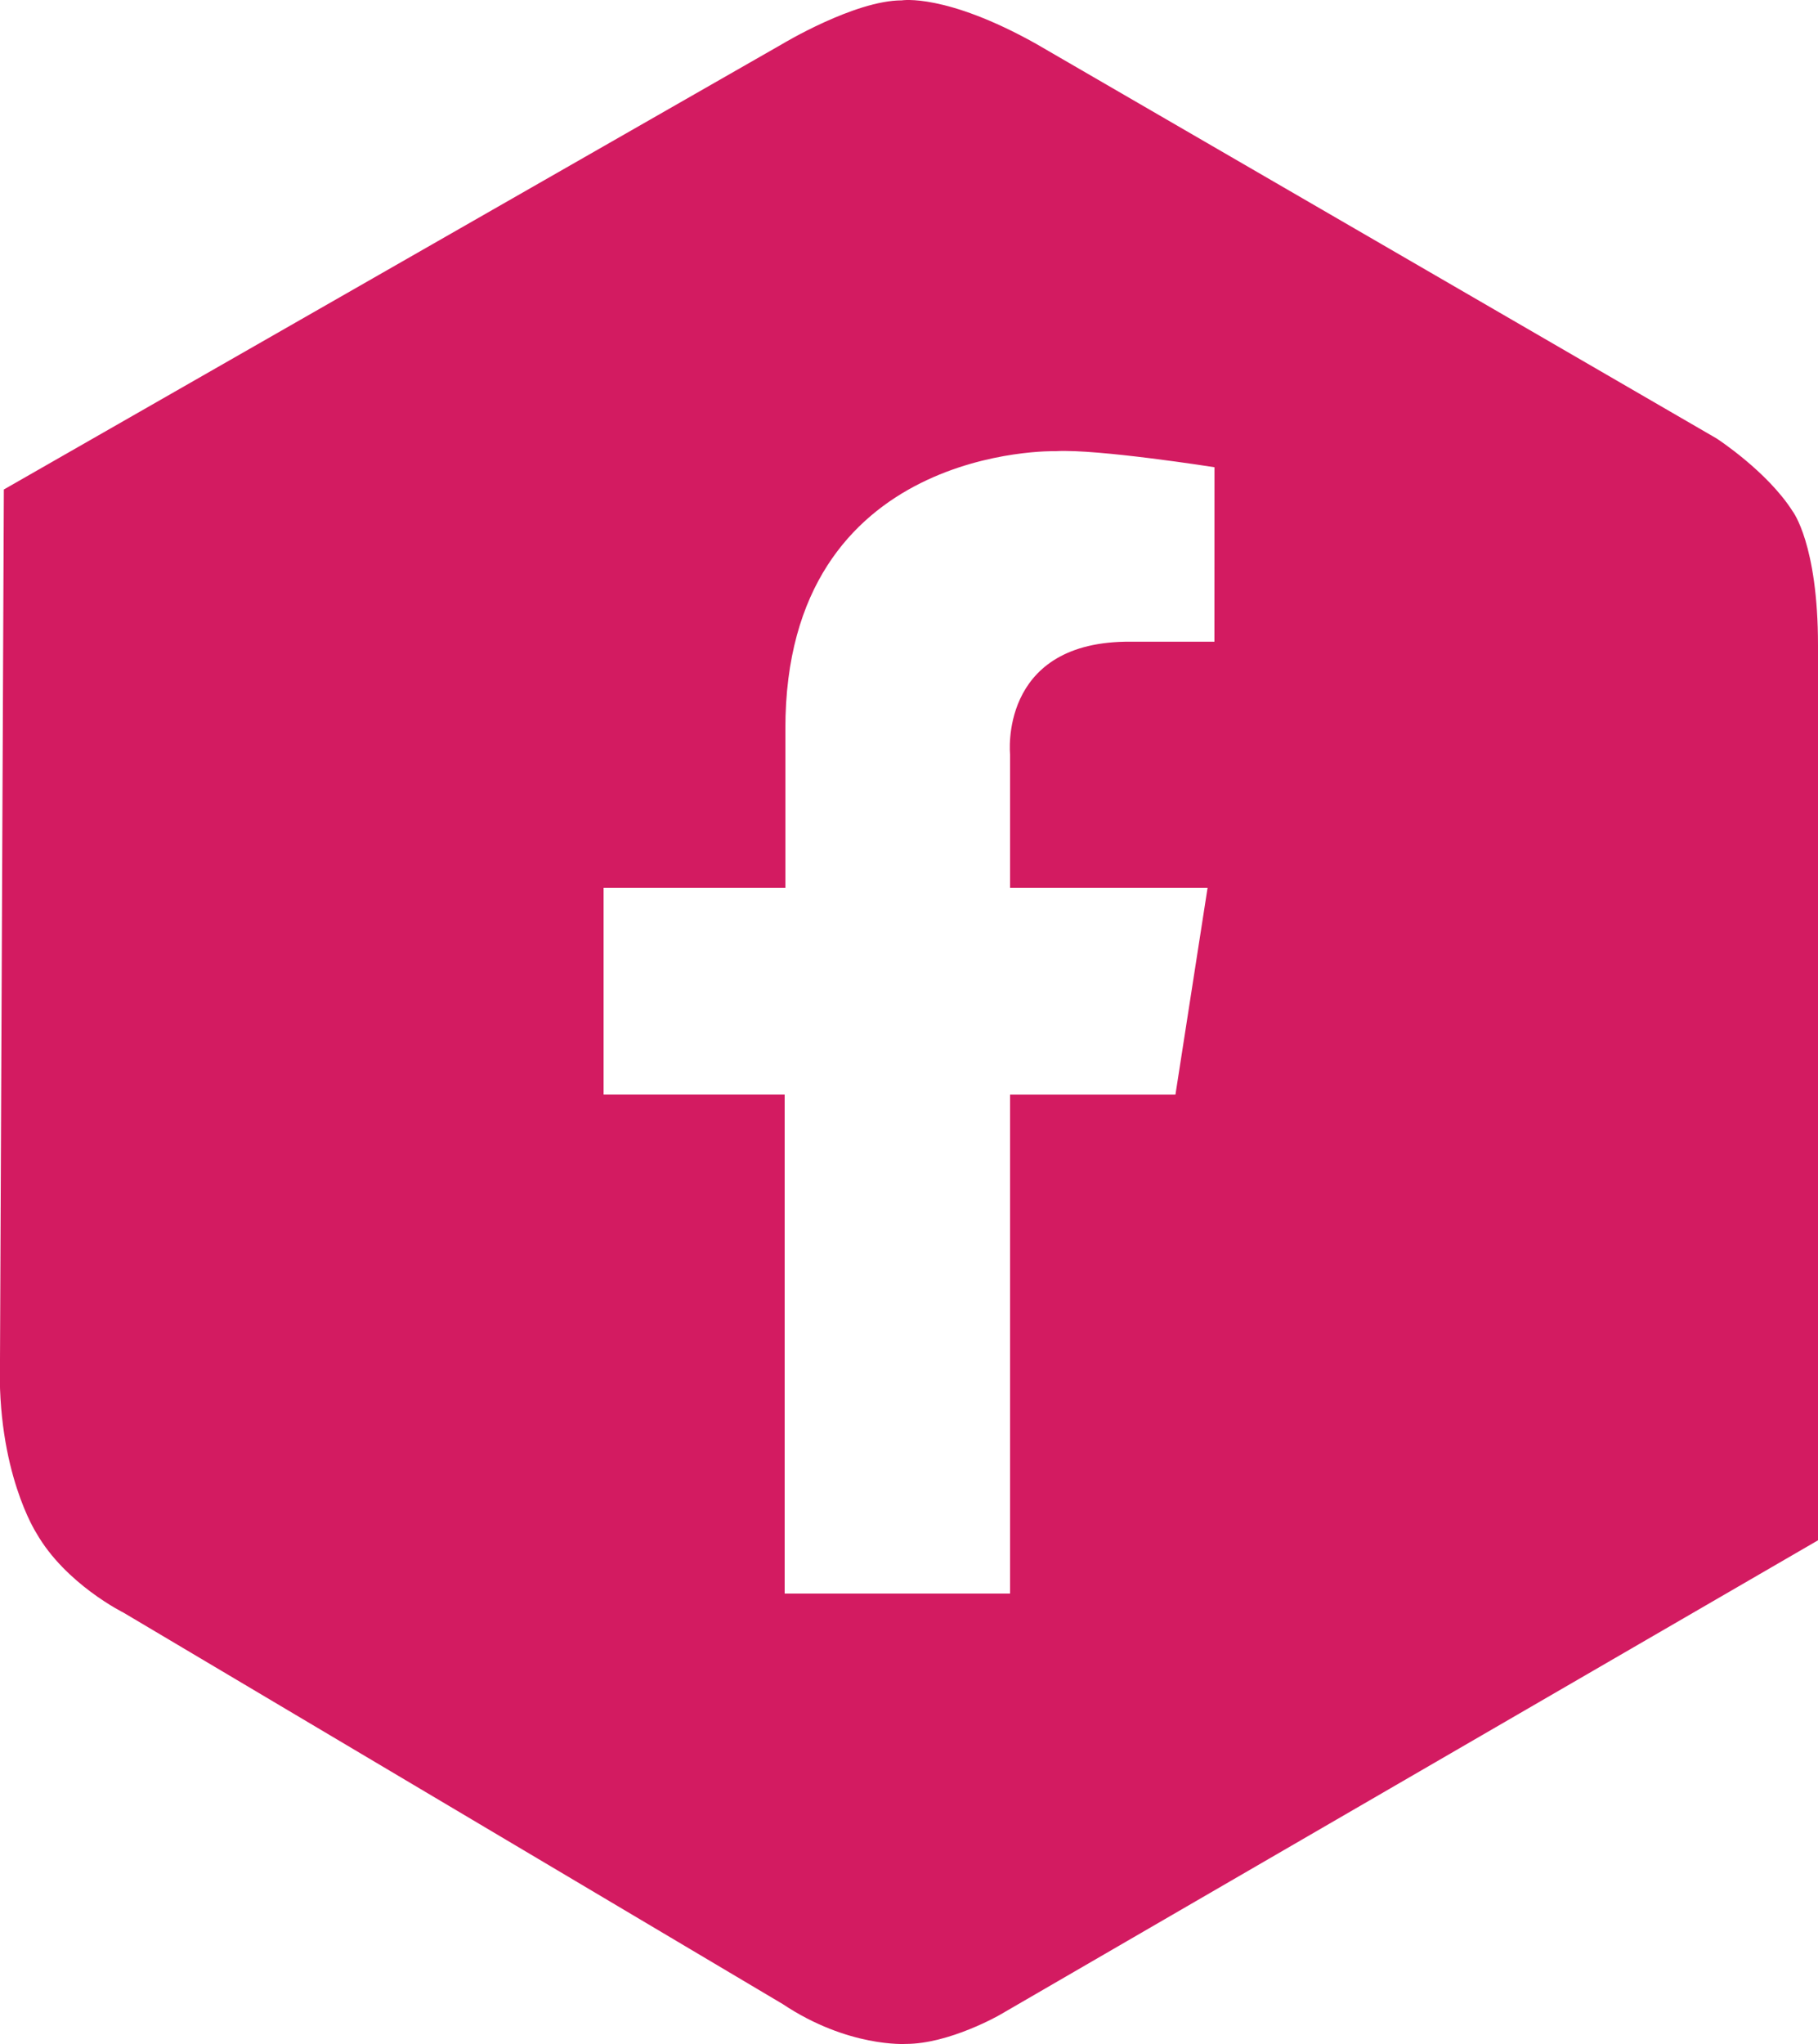 <svg xmlns="http://www.w3.org/2000/svg" viewBox="0 0 250 280.9"><defs><style>.cls-1{fill:#d31b61;}</style></defs><title>AVI_Facebook_Pink</title><g id="Layer_2" data-name="Layer 2"><g id="Layer_1-2" data-name="Layer 1"><path class="cls-1" d="M246.51,70.26c-3.48-5.48-10.45-10-10.45-10L142.44,6C130-.95,124,.05,124,.05c-6.47,0-16.43,6-16.43,6L.53,67.27,0,186.78c-.5,15.43,5,23.9,5,23.9,4,7,12,10.95,12,10.95l90.63,53.78c9,6,16.93,5.48,16.93,5.48,6,0,12.94-4,12.94-4L250,211.68v-123C250,74.74,246.51,70.26,246.51,70.26ZM167,88.19H154.69c-17.37.32-15.79,15.48-15.79,15.48V122h27.16l-4.42,28.42H138.9V219h-31V150.41H83V122h25v-21.8C107.94,61,145.21,62,145.21,62c5.69-.32,21.8,2.21,21.8,2.21Z"/></g></g></svg>